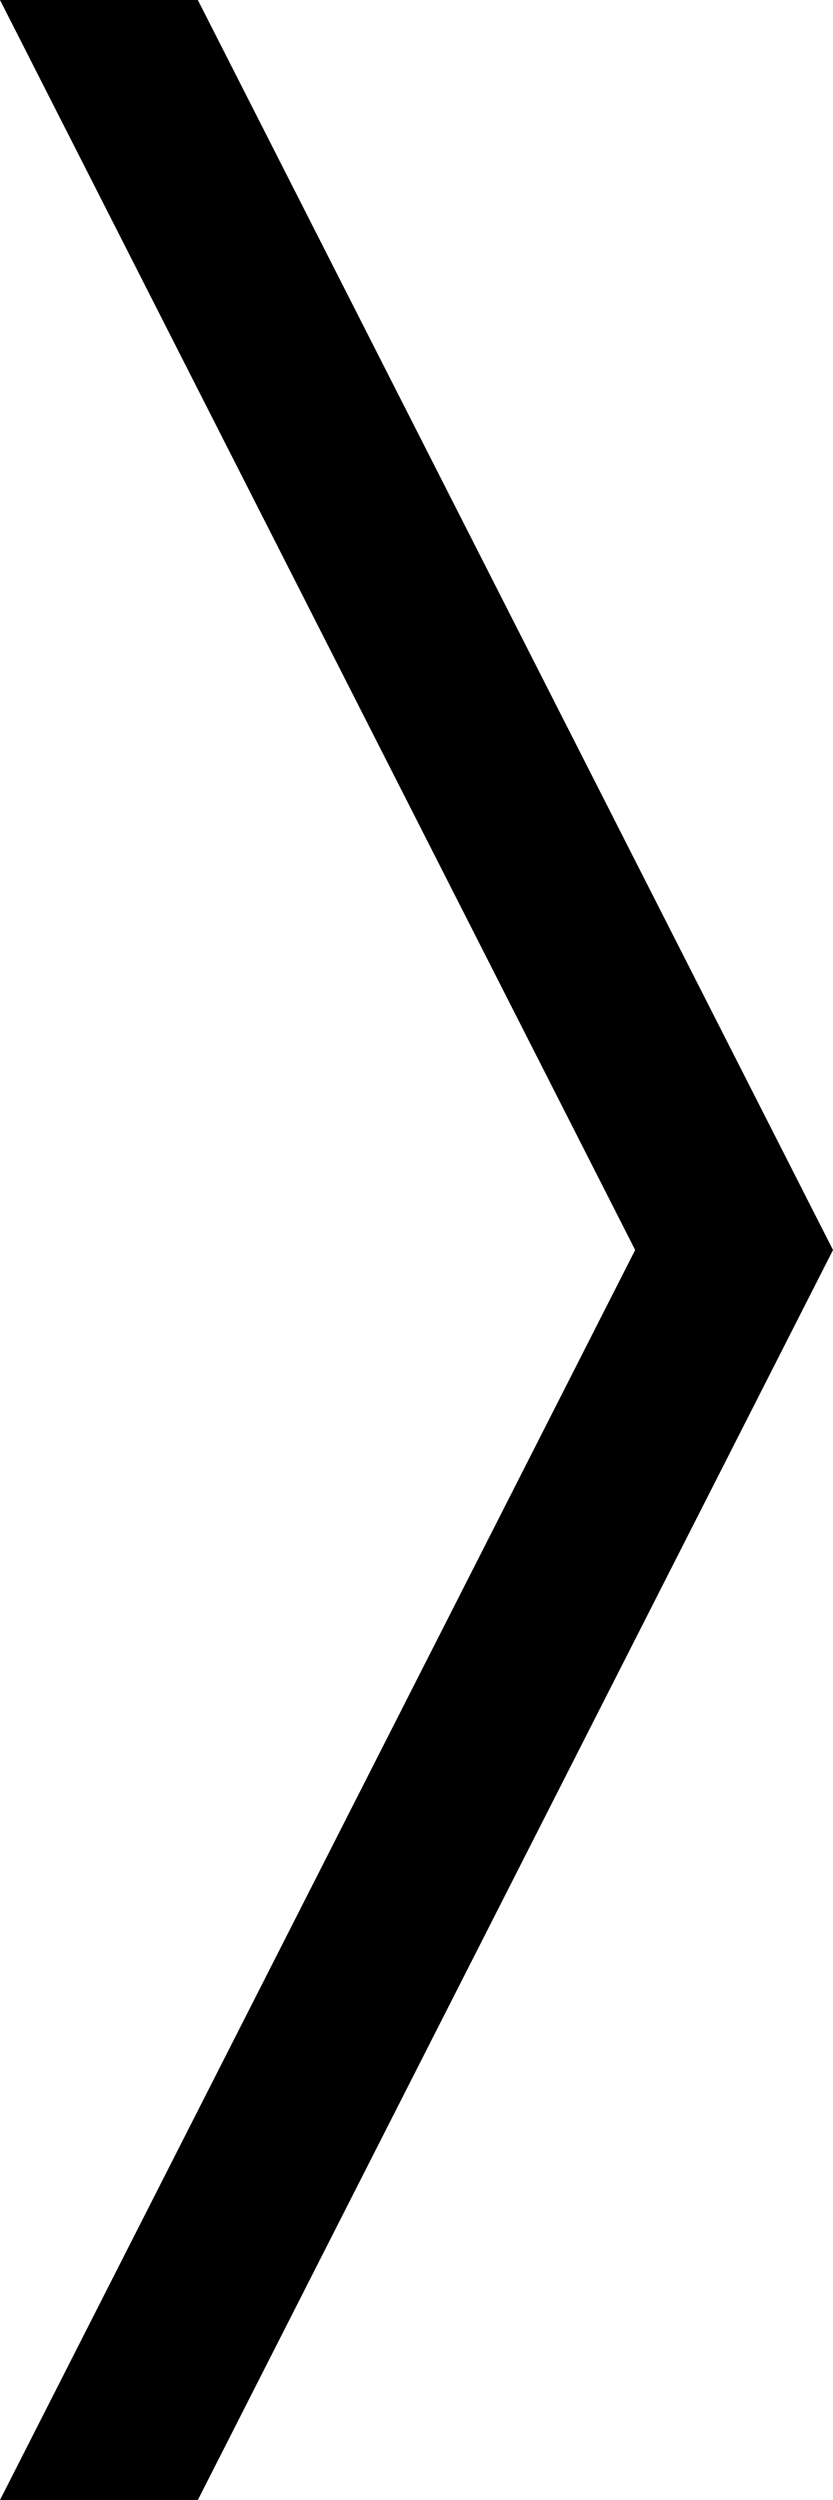 <?xml version="1.0" encoding="UTF-8"?>
<svg enable-background="new 0 0 8 24" version="1.1" viewBox="0 0 8 24" xml:space="preserve" xmlns="http://www.w3.org/2000/svg">

	<path d="M0,0h1.9L8,12L1.9,24H0l6.1-12L0,0z"/>

</svg>

